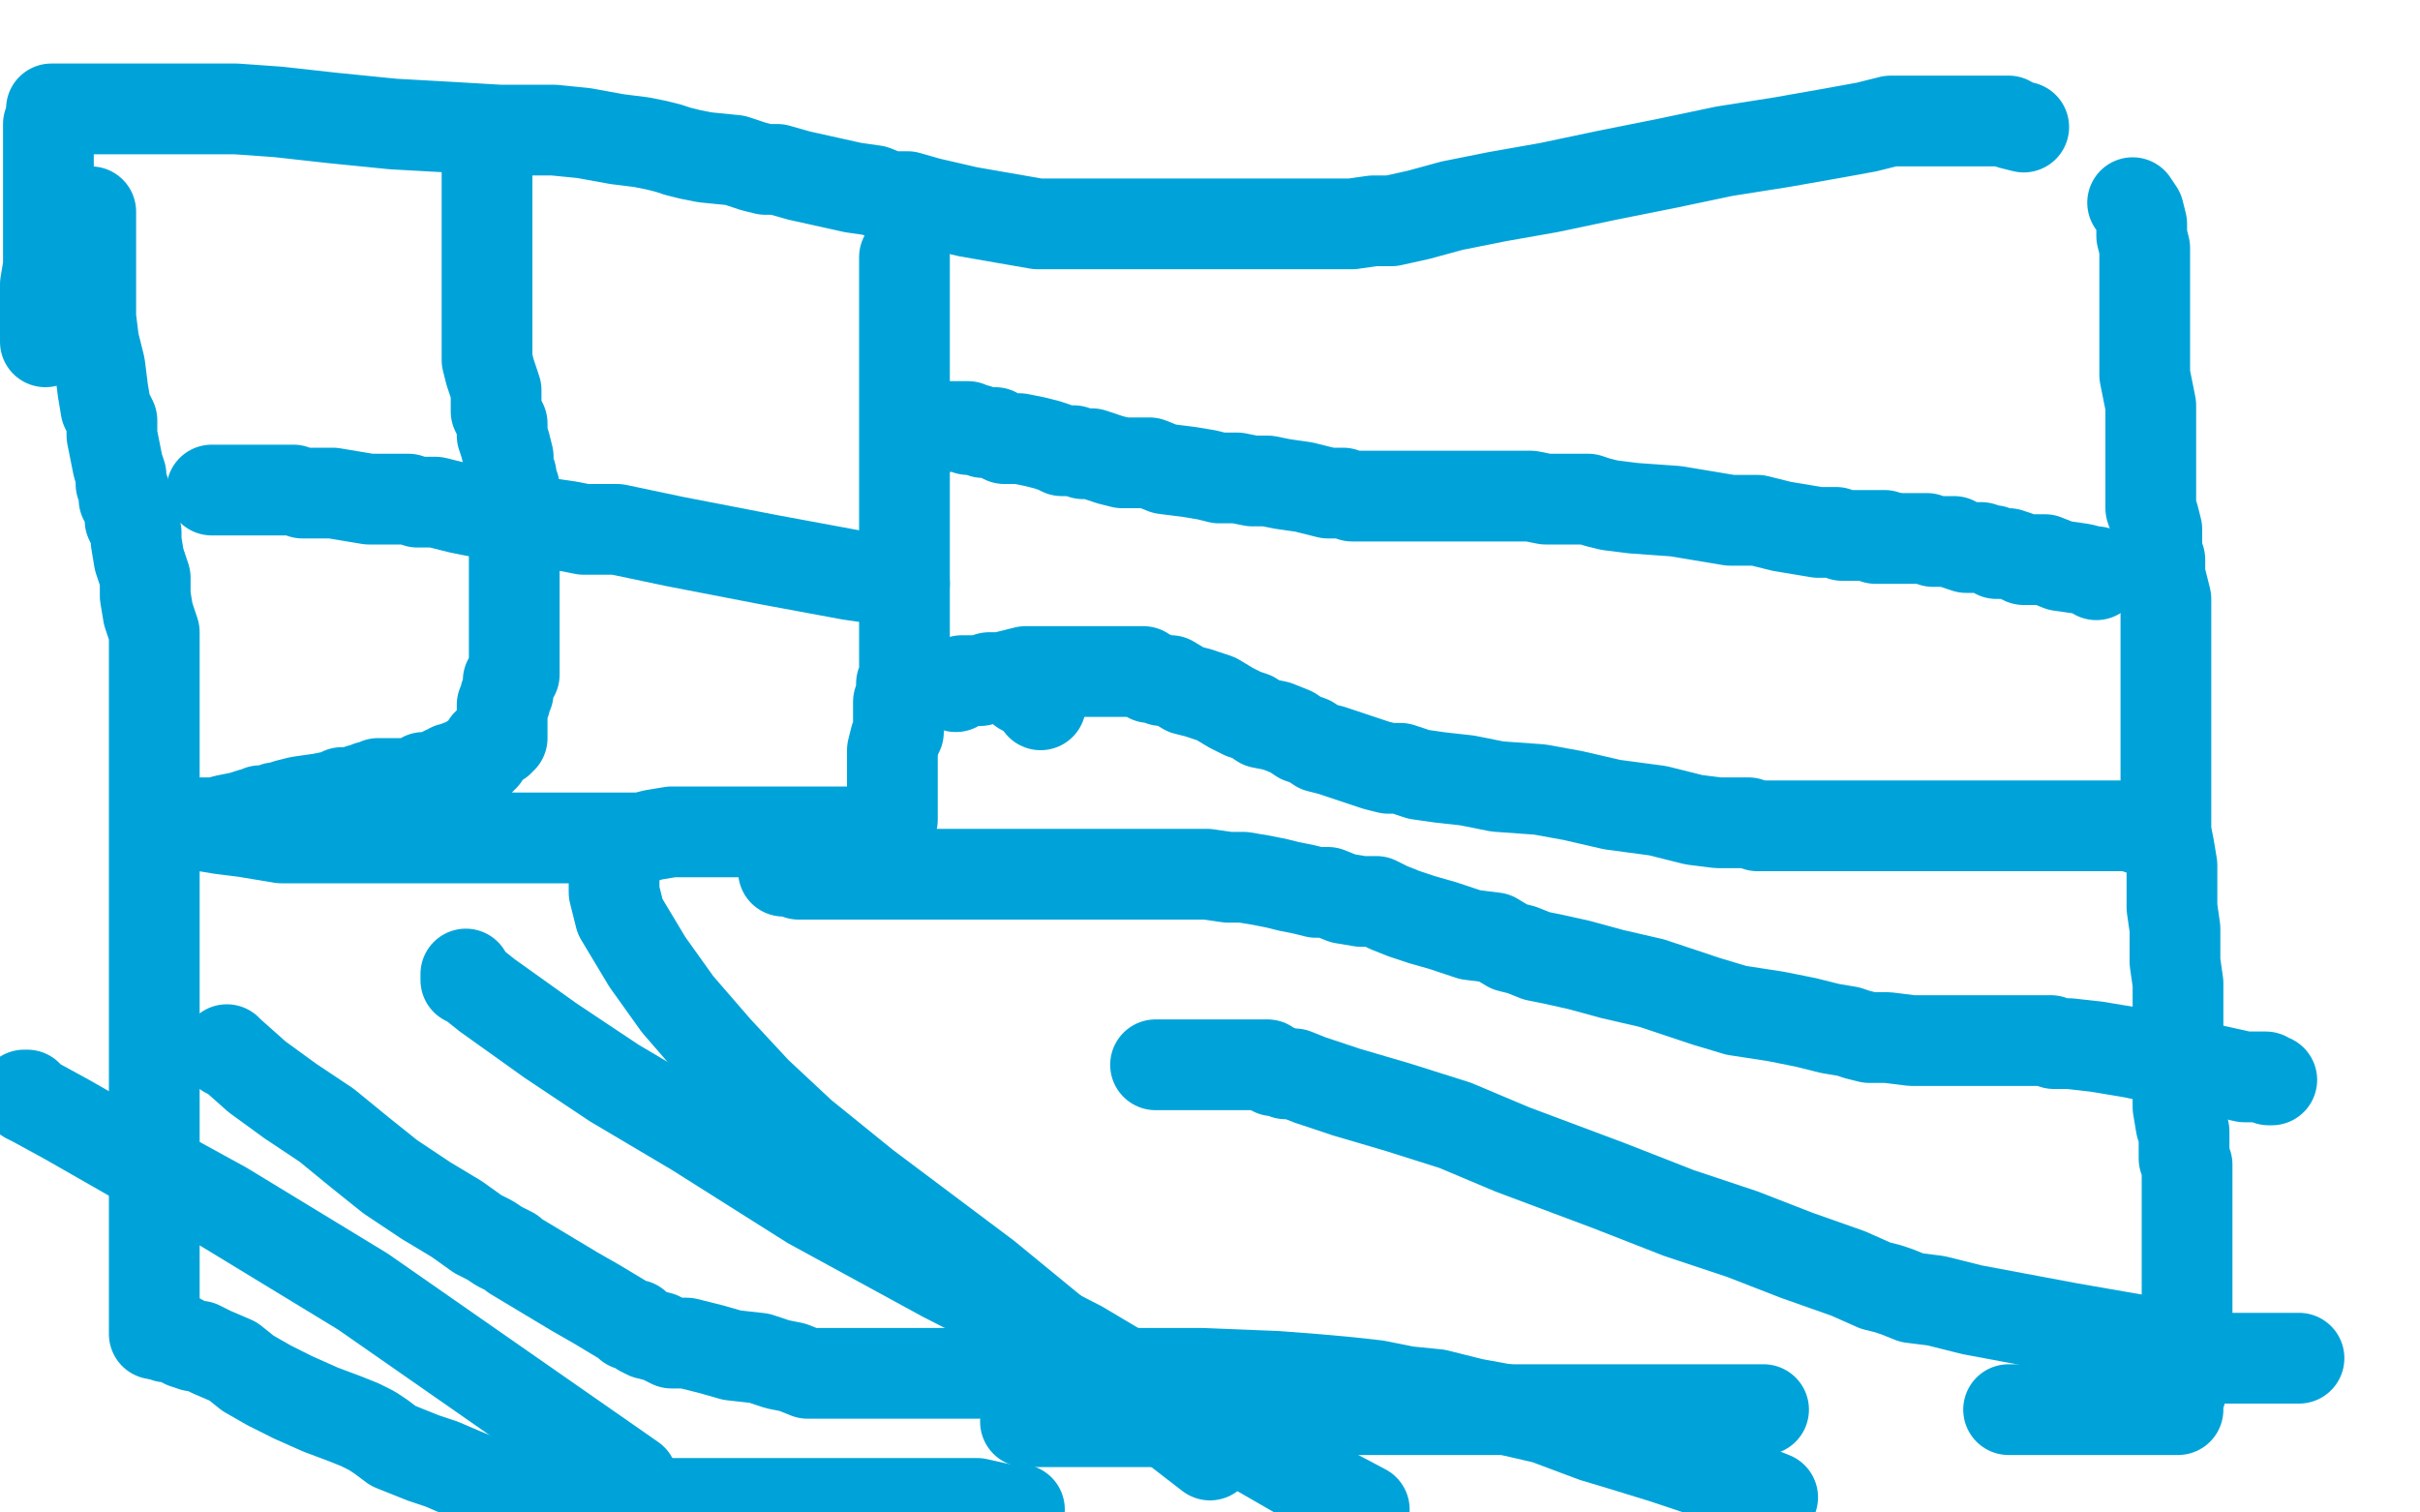 <?xml version="1.0" standalone="no"?>
<!DOCTYPE svg PUBLIC "-//W3C//DTD SVG 1.1//EN"
"http://www.w3.org/Graphics/SVG/1.1/DTD/svg11.dtd">

<svg width="800" height="500" version="1.1" xmlns="http://www.w3.org/2000/svg" xmlns:xlink="http://www.w3.org/1999/xlink" style="stroke-antialiasing: false"><desc>This SVG has been created on https://colorillo.com/</desc><rect x='0' y='0' width='800' height='500' style='fill: rgb(255,255,255); stroke-width:0' /><polyline points="30,70 30,71 30,71 30,72 30,73 30,74 30,75 30,78 30,84 30,88 30,92 30,98 30,105 31,113 33,121 34,129 35,135 37,139 37,144 38,149 39,154 40,157 40,160 41,162 41,163 41,165 43,168 43,171 43,172 44,174 45,176 45,179 46,185 48,191 48,197 49,203 51,209 51,215 51,222 51,231 51,242 51,253 51,264 51,276 51,283 51,290 51,300 51,308 51,316 51,322 51,327 51,333 51,338 51,343 51,346 51,349 51,351 51,352 51,355 51,359 51,362 51,366 51,369 51,374 51,379 51,385 51,391 51,398 51,407 51,411 51,417 51,423 51,428 51,432 51,436 51,438 51,439 51,440 51,441 52,441" style="fill: none; stroke: #00a3d9; stroke-width: 30; stroke-linejoin: round; stroke-linecap: round; stroke-antialiasing: false; stroke-antialias: 0; opacity: 1.0"/>
<polyline points="53,441 54,441 54,441 55,441 55,441 55,442 55,442 57,442 58,442 60,443 61,444 64,445 66,445 70,447 77,450 82,454 89,458 97,462 106,466 114,469 119,471 123,473 126,475 130,478 135,480 140,482 146,484 153,487 158,489 163,492 168,493 172,495 175,495 177,496 178,497 179,497 180,497 181,497 182,497 183,497 184,497 185,497 190,497 194,497 197,497 200,497 204,497 208,497 214,497 219,497 224,497 226,497 227,497 228,497 230,497 233,497 235,497 238,497 240,497 242,497 244,497 246,497 249,497 255,497 257,497 260,497 263,497 269,497 277,497 285,497 294,497 302,497 310,497 317,497 323,497 332,499 337,499" style="fill: none; stroke: #00a3d9; stroke-width: 30; stroke-linejoin: round; stroke-linecap: round; stroke-antialiasing: false; stroke-antialias: 0; opacity: 1.0"/>
<polyline points="339,470 340,470 340,470 341,470 342,470 343,470 344,470 345,470 346,470 347,470 348,470 351,470 354,470 360,470 365,470 370,470 372,470 375,470 376,470 377,470 380,470 382,470 386,470 389,469 391,468 395,468 398,468 402,468 405,468 408,467 411,466 415,466 420,466 427,466 434,466 440,466 444,466 450,466 452,466 455,466 461,466 469,466 477,466 487,466 497,466 505,466 512,466 518,466 525,466 531,466 533,466 535,466 537,466 539,466 541,466 543,466 544,466 545,466 548,466 553,466 561,466 565,466 568,466 570,466 572,466 583,466" style="fill: none; stroke: #00a3d9; stroke-width: 30; stroke-linejoin: round; stroke-linecap: round; stroke-antialiasing: false; stroke-antialias: 0; opacity: 1.0"/>
<polyline points="664,466 665,466 665,466 666,466 666,466 668,466 668,466 669,466 669,466 670,466 670,466 671,466 671,466 675,466 675,466 678,466 681,466 683,466 684,466 688,466 694,466 701,466 705,466 706,466 707,466 709,466 713,466 717,466 719,466 720,466 720,465 720,464 720,463 720,462 721,460 721,458 722,456 722,455 722,453 723,452 723,450 723,448 723,446 723,444 723,443 723,441 723,439 723,436 723,432 723,428 723,424 723,419 723,414 723,406 723,401 723,396 723,391 723,387 723,385 722,383 722,382 722,381 722,380 722,379 722,378 722,376 722,374 721,372 720,366 720,358 720,351 720,345 720,338 720,331 720,325 719,318 719,307 718,300 718,293 718,286 717,280 716,275 716,271 716,269 716,266 716,263 716,261 716,259 716,257 716,254 716,251 716,248 716,243 716,238 716,234 716,229 716,223 716,217 716,210 716,201 716,198 714,190 714,185 713,182 713,178 713,175 712,171 711,168 711,164 711,159 711,154 711,149 711,145 711,141 711,134 710,129 709,124 709,122 709,119 709,116 709,113 709,111 709,109 709,107 709,103 709,100 709,97 709,95 709,92 709,89 709,85 709,82 708,78 708,74 707,70 705,67" style="fill: none; stroke: #00a3d9; stroke-width: 30; stroke-linejoin: round; stroke-linecap: round; stroke-antialiasing: false; stroke-antialias: 0; opacity: 1.0"/>
<polyline points="669,42 665,41 665,41 664,40 664,40 663,40 663,40 662,40 662,40 661,40 660,40 659,40 658,40 657,40 656,40 654,40 650,40 645,40 638,40 630,40 625,40 617,42 606,44 589,47 570,50 551,54 531,58 512,62 495,65 480,68 469,71 460,73 454,73 447,74 442,74 437,74 431,74 426,74 420,74 412,74 401,74 388,74 373,74 360,74 343,74 320,70 307,67 300,65 294,65 289,63 282,62 273,60 264,58 257,56 253,56 249,55 243,53 233,52 228,51 224,50 221,49 217,48 212,47 204,46 193,44 183,43 175,43 165,43 148,42 130,41 110,39 92,37 78,36 65,36 58,36 52,36 47,36 41,36 34,36 28,36 23,36 18,36 17,36 17,37 17,38 16,41 16,44 16,47 16,49 16,54 16,58 16,64 16,72 16,78 16,84 16,88 15,94 15,97 15,100 15,102 15,103 15,105 15,107 15,109 15,111 15,112 15,113" style="fill: none; stroke: #00a3d9; stroke-width: 30; stroke-linejoin: round; stroke-linecap: round; stroke-antialiasing: false; stroke-antialias: 0; opacity: 1.0"/>
<polyline points="70,162 71,162 71,162 72,162 72,162 73,162 73,162 74,162 74,162 75,162 75,162 76,162 76,162 81,162 81,162 85,162 87,162 90,162 92,162 97,162 100,163 102,163 103,163 104,163 106,163 110,163 122,165 130,165 135,165 138,166 140,166 144,166 148,167 152,168 157,169 164,170 174,172 188,174 193,175 195,175 198,175 204,175 223,179 254,185 281,190 295,192 298,193 299,193" style="fill: none; stroke: #00a3d9; stroke-width: 30; stroke-linejoin: round; stroke-linecap: round; stroke-antialiasing: false; stroke-antialias: 0; opacity: 1.0"/>
<polyline points="161,54 161,55 161,55 161,56 161,56 161,57 161,57 161,58 161,58 161,59 161,59 161,60 161,60 161,61 161,61 161,65 161,70 161,74 161,78 161,80 161,84 161,88 161,91 161,96 161,101 161,104 161,108 161,110 161,113 161,116 161,119 162,123 163,126 164,129 164,131 164,133 164,136 165,138 166,140 166,144 167,147 168,151 168,153 168,156 169,157 169,158 169,159 169,160 170,161 170,163 170,165 170,167 170,169 170,172 170,176 170,178 170,182 170,187 170,191 170,195 170,199 170,204 170,208 170,211 170,214 170,215 170,218 170,220 170,221 170,222 170,223 169,223 169,224 169,225 168,225 168,226 168,227 168,228 168,229 167,230 167,231 167,232 166,233 166,234 166,236 166,237 166,238 166,239 166,241 166,242 166,243 166,244 165,244 165,245 164,245 163,245 162,245 162,246 161,246 161,247 161,248 160,248 160,249 160,250 159,250 159,251 158,251 157,251 156,251 155,253 154,253 153,253 152,253 152,254 150,254 149,254 148,255 147,255 146,256 145,256 144,257 142,257 140,257 139,258 138,258 137,259 136,259 135,259 134,259 133,259 132,259 131,259 130,259 127,259 125,259 124,260 122,260 121,261 119,261 117,262 116,262 115,262 114,262 113,262 111,263 106,264 99,265 95,266 92,267 91,267 90,268 89,268 88,268 87,268 86,268 85,269 84,269 83,269 80,270 75,271 71,272 68,272 65,272 65,273 64,273 65,273 66,273 67,273 73,274 81,275 87,276 93,277 94,277 96,277 100,277 103,277 106,277 107,277 108,277 110,277 113,277 116,277 118,277 120,277 122,277 124,277 126,277 130,277 132,277 134,277 135,277 137,277 138,277 143,277 148,277 151,277 152,277 153,277 154,277 155,277 156,277 158,277 165,277 172,277 176,277 178,277 179,277 182,277 188,277 197,277 205,277 208,277 209,277 210,277 212,277 216,276 222,275 230,275 231,275 232,275 233,275 237,275 243,275 251,275 256,275 258,275 259,275 260,275 262,275 266,275 270,275 271,275 272,275 274,275 276,275 277,275 278,275 280,275 285,275 290,275 292,275 293,275 293,274 293,273 294,272 295,271 295,268 295,265 295,263 295,256 295,252 295,248 296,244 297,242 297,239 297,236 297,232 298,229 298,226 299,224 299,223 299,220 299,218 299,217 299,216 299,215 299,214 299,211 299,208 299,205 299,200 299,198 299,194 299,191 299,187 299,185 299,184 299,183 299,182 299,181 299,179 299,176 299,175 299,172 299,168 299,164 299,156 299,150 299,145 299,140 299,136 299,130 299,124 299,118 299,112 299,108 299,102 299,99 299,93 299,90 299,88 299,87 299,86 299,85" style="fill: none; stroke: #00a3d9; stroke-width: 30; stroke-linejoin: round; stroke-linecap: round; stroke-antialiasing: false; stroke-antialias: 0; opacity: 1.0"/>
<polyline points="311,141 312,141 312,141 313,141 313,141 314,141 314,141 315,141 315,141 316,141 316,141 317,141 317,141 318,141 319,141 320,141 320,142 322,142 323,142 325,143 326,143 329,143 332,145 337,145 342,146 346,147 349,148 351,149 353,149 355,149 358,150 361,150 364,151 367,152 371,153 374,153 377,153 380,153 385,155 393,156 399,157 403,158 409,158 414,159 419,159 424,160 431,161 439,163 444,163 447,164 449,164 452,164 456,164 460,164 464,164 467,164 469,164 472,164 473,164 476,164 479,164 483,164 488,164 494,164 497,164 502,164 506,164 511,165 517,165 522,165 525,165 528,166 532,167 540,168 554,169 572,172 578,172 581,172 585,173 589,174 595,175 601,176 604,176 607,176 609,177 610,177 614,177 621,177 623,177" style="fill: none; stroke: #00a3d9; stroke-width: 30; stroke-linejoin: round; stroke-linecap: round; stroke-antialiasing: false; stroke-antialias: 0; opacity: 1.0"/>
<polyline points="620,178 621,178 621,178 622,178 622,178 623,178 623,178 624,178 624,178 625,178 625,178 626,178 627,178 628,178 630,178 631,178 634,178 637,178 639,179 640,179 641,179 642,179 643,179 644,179 646,179 647,180 650,181 655,181 658,182 659,182 660,183 661,183 662,183 664,183 667,184 669,185 671,185 672,185 673,185 676,185 681,187 688,188 692,189 693,189 693,190" style="fill: none; stroke: #00a3d9; stroke-width: 30; stroke-linejoin: round; stroke-linecap: round; stroke-antialiasing: false; stroke-antialias: 0; opacity: 1.0"/>
<polyline points="344,232 344,233" style="fill: none; stroke: #00a3d9; stroke-width: 30; stroke-linejoin: round; stroke-linecap: round; stroke-antialiasing: false; stroke-antialias: 0; opacity: 1.0"/>
<polyline points="338,228 339,228 339,228 340,228 340,228 341,228 341,228 341,229 341,229 342,229 342,229 342,230 342,230 343,230 343,230 344,232 344,232" style="fill: none; stroke: #00a3d9; stroke-width: 30; stroke-linejoin: round; stroke-linecap: round; stroke-antialiasing: false; stroke-antialias: 0; opacity: 1.0"/>
<polyline points="316,227 316,226 316,226 318,225 318,225 319,225 319,225 320,225 320,225 321,225 321,225 322,225 322,225 324,225 324,225 327,224 329,224 330,224 331,224 335,223 339,222 341,222 343,222 344,222 345,222 347,222 351,222 353,222 356,222 358,222 360,222 362,222 365,222 369,222 372,222 375,222 376,222 378,222 380,224 382,224 384,225 385,225 387,225 392,228 396,229 402,231 407,234 411,236 414,237 417,239 422,240 427,242 430,244 433,245 436,247 440,248 443,249 446,250 449,251 452,252 455,253 459,254 463,254 469,256 476,257 485,258 495,260 509,261 520,263 533,266 548,268 560,271 568,272 574,272 578,272 581,273 584,273 587,273 588,273 593,273 597,273 601,273 606,273 613,273 624,273 637,273 644,273 648,273 652,273 657,273 662,273 665,273 666,273 667,273 668,273 669,273 670,273 671,273 673,273 676,273 681,273 685,273 686,273 688,273 689,273 692,273 696,273 700,273 704,273 707,274 710,274 713,275 713,276 714,276 714,277 714,278" style="fill: none; stroke: #00a3d9; stroke-width: 30; stroke-linejoin: round; stroke-linecap: round; stroke-antialiasing: false; stroke-antialias: 0; opacity: 1.0"/>
<polyline points="259,288 260,288 260,288 261,288 261,288 262,288 262,288 263,288 263,288 264,289 264,289 265,289 265,289 266,289 266,289 267,289 268,289 269,289 271,289 272,289 274,289 275,289 276,289 277,289 278,289 279,289 281,289 282,289 285,289 288,289 290,289 296,289 301,289 306,289 309,289 314,289 318,289 321,289 323,289 326,289 328,289 334,289 338,289 341,289 343,289 345,289 347,289 349,289 352,289 355,289 357,289 359,289 361,289 363,289 366,289 369,289 373,289 374,289 376,289 379,289 381,289 385,289 391,289 396,289 399,289 406,290 411,290 417,291 422,292 426,293 431,294 435,295 439,295 444,297 450,298 455,298 459,300 464,302 470,304 477,306 486,309 494,310 499,313 503,314 508,316 513,317 522,319 533,322 546,325 555,328 564,331 574,334 587,336 597,338 605,340 611,341 614,342 618,343 624,343 632,344 645,344 649,344 652,344 654,344 657,344 660,344 662,344 664,344 666,344 670,344 673,344 676,344 678,344 679,345 680,345 681,345 684,345 693,346 705,348 719,351 733,354 742,356 746,356 747,356 749,356 750,357 751,357" style="fill: none; stroke: #00a3d9; stroke-width: 30; stroke-linejoin: round; stroke-linecap: round; stroke-antialiasing: false; stroke-antialias: 0; opacity: 1.0"/>
<polyline points="8,362 9,362 9,362 9,363 9,363 11,364 11,364 22,370 22,370 43,382 43,382 74,399 74,399 120,427 120,427 209,489" style="fill: none; stroke: #00a3d9; stroke-width: 30; stroke-linejoin: round; stroke-linecap: round; stroke-antialiasing: false; stroke-antialias: 0; opacity: 1.0"/>
<polyline points="75,347 75,348 75,348 76,348 76,348 85,356 85,356 96,364 96,364 108,372 108,372 119,381 119,381 129,389 129,389 141,397 151,403 158,408 162,410 165,412 167,413 169,414 170,415 175,418 180,421 185,424 190,427 197,431 202,434 207,437 208,438 210,438 211,439 212,440 214,441 218,442 222,444 227,444 235,446 242,448 251,449 257,451 262,452 267,454 270,454 272,454 276,454 282,454 288,454 296,454 304,454 312,454 320,454 330,454 342,454 360,454 378,454 397,454 422,455 435,456 446,457 455,458 465,460 475,461 487,464 498,466 511,469 519,472 527,475 537,478 550,482 571,489 586,495" style="fill: none; stroke: #00a3d9; stroke-width: 30; stroke-linejoin: round; stroke-linecap: round; stroke-antialiasing: false; stroke-antialias: 0; opacity: 1.0"/>
<polyline points="154,322 154,323 154,323 154,324 154,324 156,325 156,325 161,329 161,329 168,334 168,334 182,344 182,344 203,358 203,358 230,374 268,398 312,422 357,445 394,467 434,490 451,499" style="fill: none; stroke: #00a3d9; stroke-width: 30; stroke-linejoin: round; stroke-linecap: round; stroke-antialiasing: false; stroke-antialias: 0; opacity: 1.0"/>
<polyline points="203,290 203,291 203,291 203,293 203,293 203,295 203,295 205,303 205,303 214,318 214,318 224,332 224,332 237,347 237,347 250,361 250,361 265,375 286,392 326,422 365,454 400,481" style="fill: none; stroke: #00a3d9; stroke-width: 30; stroke-linejoin: round; stroke-linecap: round; stroke-antialiasing: false; stroke-antialias: 0; opacity: 1.0"/>
<polyline points="382,352 383,352 383,352 384,352 384,352 385,352 385,352 386,352 386,352 388,352 388,352 392,352 392,352 395,352 395,352 398,352 402,352 404,352 407,352 410,352 414,352 416,352 417,352 419,352 420,353 421,354 422,354 423,354 425,355 428,355 433,357 445,361 462,366 481,372 500,380 532,392 555,401 576,408 594,415 611,421 620,425 624,426 627,427 632,429 640,430 652,433 668,436 684,439 707,443 720,446 729,447 735,449 739,449 743,449 745,449 748,449 750,449 751,449 754,449 756,449 757,449 758,449 759,449 760,449" style="fill: none; stroke: #00a3d9; stroke-width: 30; stroke-linejoin: round; stroke-linecap: round; stroke-antialiasing: false; stroke-antialias: 0; opacity: 1.0"/>
</svg>
